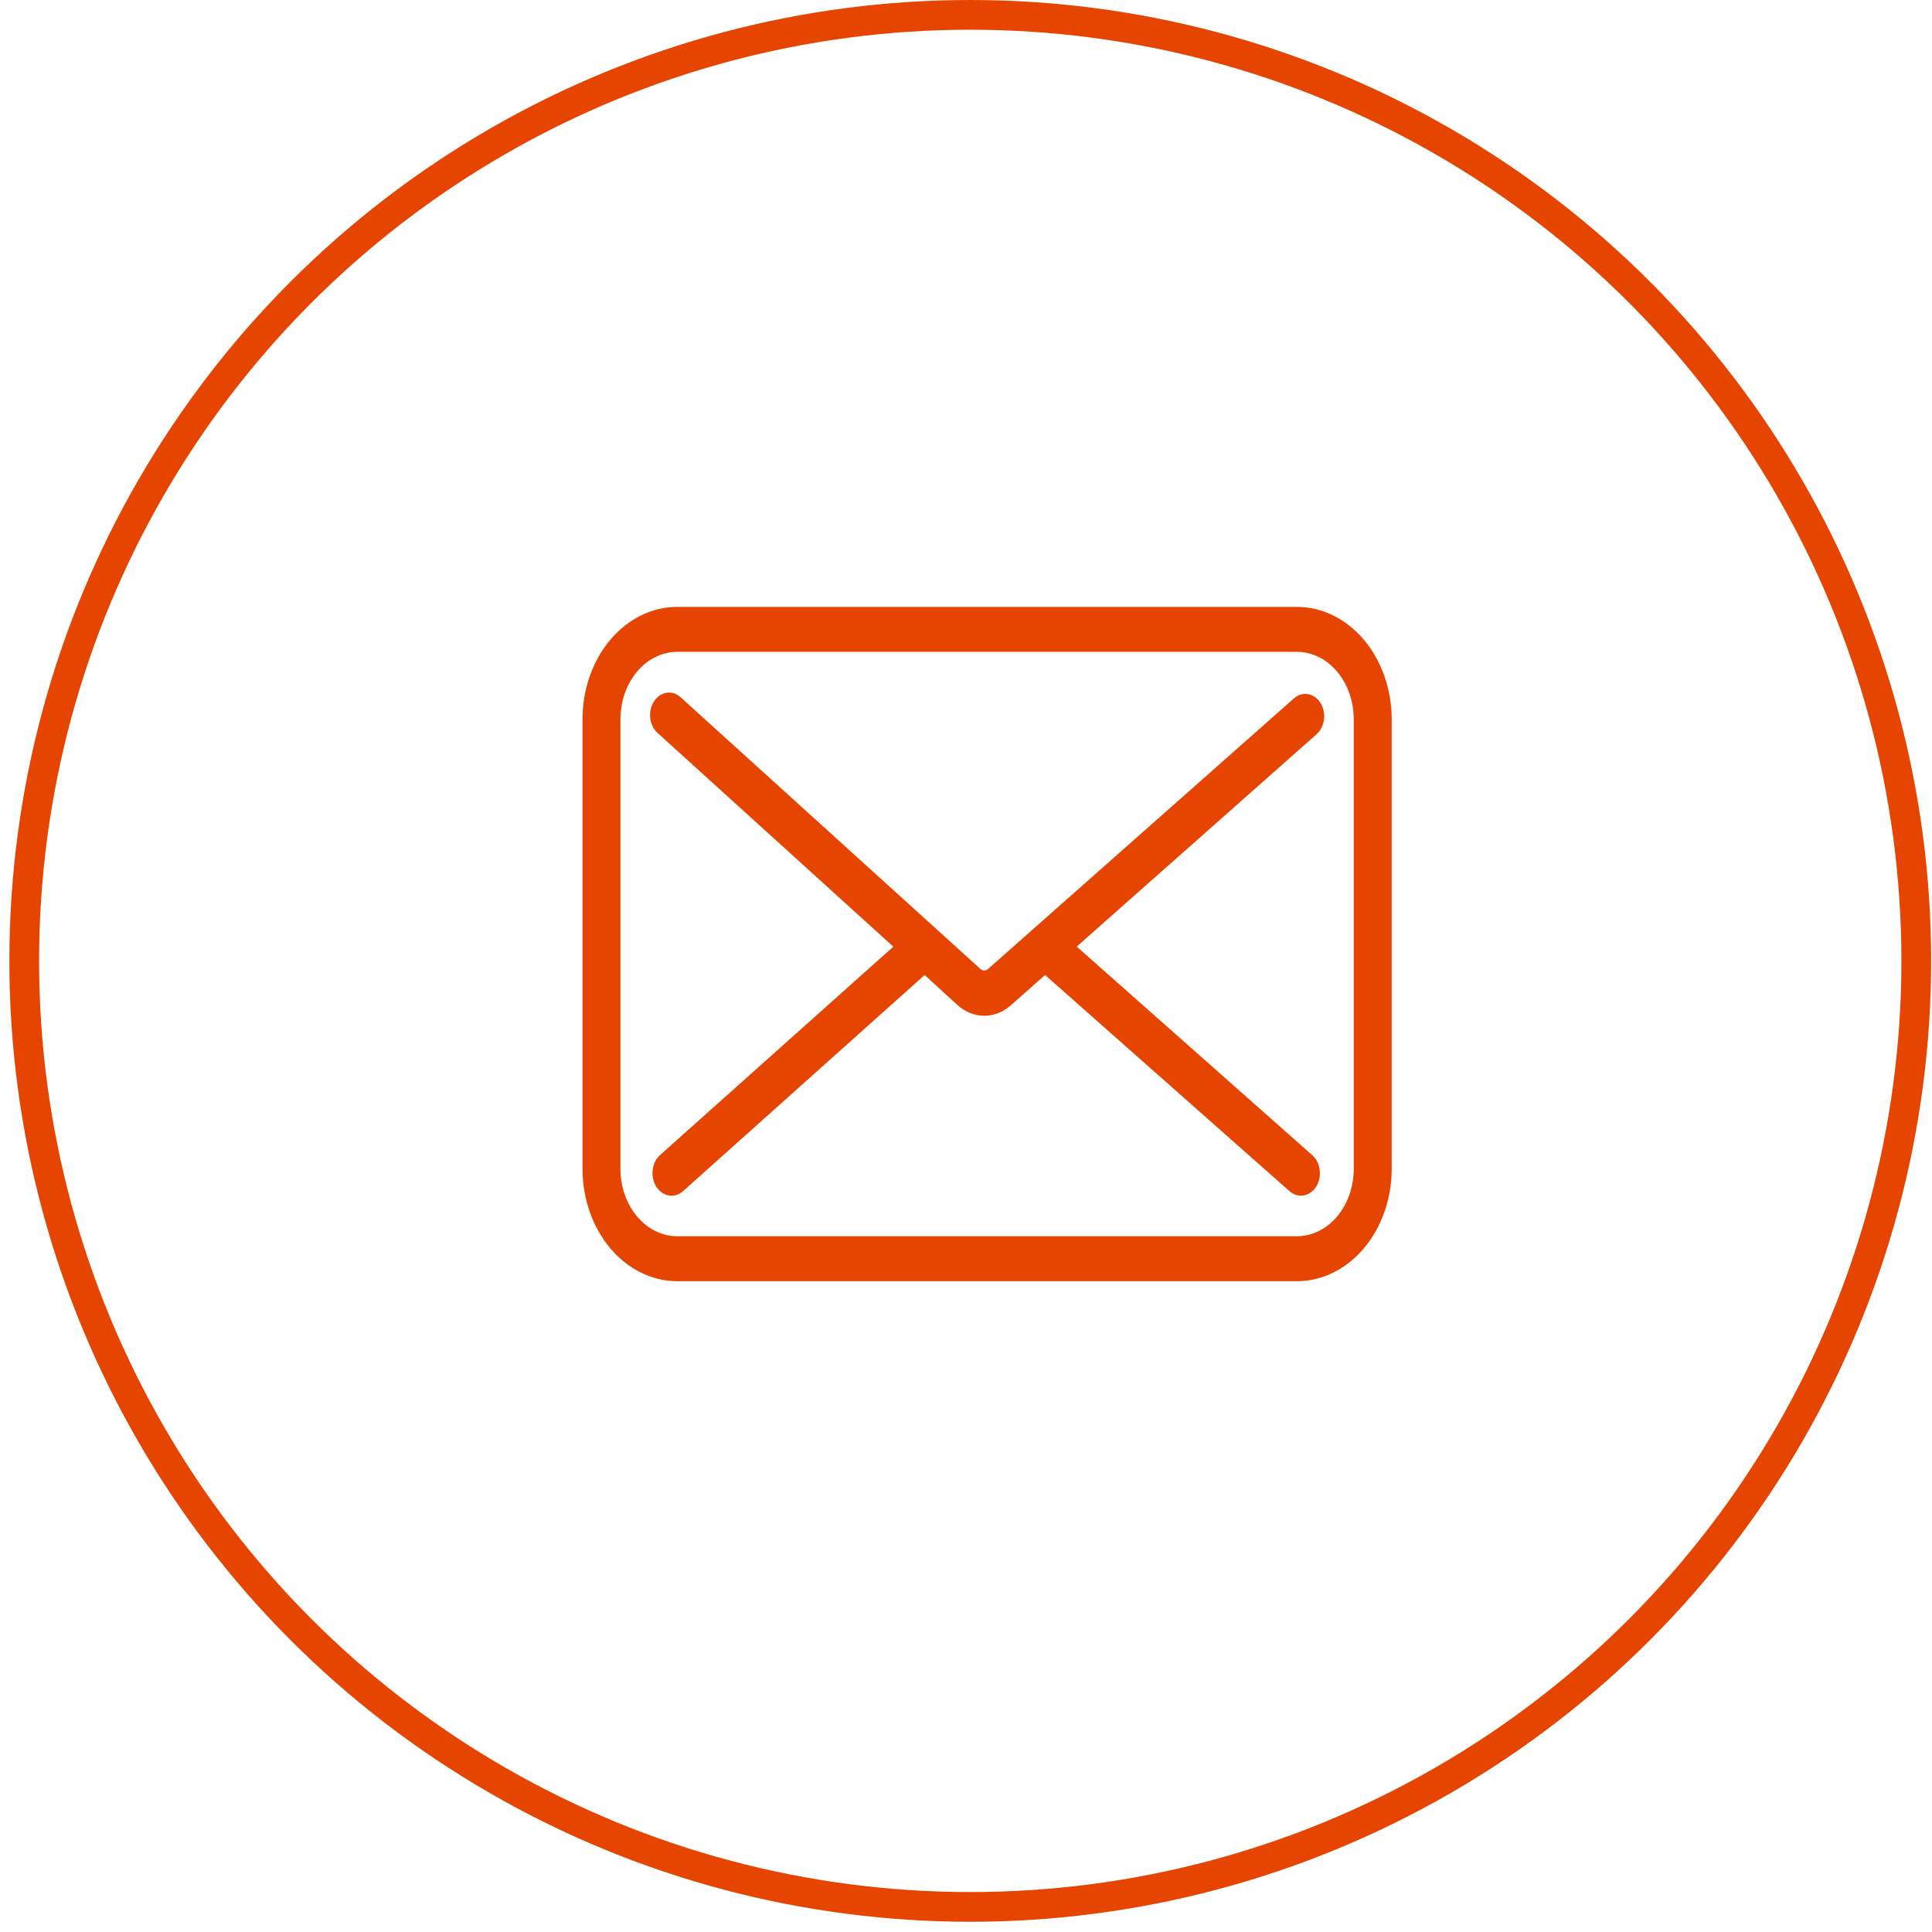 <?xml version="1.0" encoding="UTF-8"?> <svg xmlns="http://www.w3.org/2000/svg" width="65" height="65" viewBox="0 0 65 65" fill="none"> <circle cx="32.643" cy="32.328" r="31.828" stroke="#E54500"></circle> <path d="M44.426 23.65C44.376 23.57 44.313 23.503 44.242 23.452C44.169 23.401 44.09 23.368 44.007 23.354C43.924 23.339 43.839 23.345 43.758 23.369C43.677 23.393 43.6 23.437 43.533 23.496L33.241 32.601C33.205 32.634 33.16 32.651 33.114 32.651C33.068 32.651 33.023 32.634 32.986 32.601L22.896 23.456C22.83 23.396 22.754 23.352 22.673 23.326C22.592 23.301 22.507 23.294 22.424 23.308C22.341 23.321 22.261 23.353 22.189 23.403C22.116 23.453 22.053 23.519 22.002 23.598C21.951 23.677 21.914 23.767 21.892 23.863C21.871 23.959 21.866 24.059 21.877 24.158C21.888 24.256 21.915 24.351 21.957 24.437C22 24.523 22.055 24.598 22.122 24.658L30.055 31.85L22.209 38.858C22.142 38.917 22.085 38.992 22.041 39.078C21.998 39.164 21.97 39.259 21.958 39.358C21.946 39.457 21.95 39.557 21.971 39.654C21.991 39.751 22.028 39.842 22.078 39.922C22.129 40.003 22.192 40.07 22.265 40.121C22.337 40.172 22.417 40.206 22.501 40.221C22.584 40.235 22.669 40.23 22.751 40.205C22.833 40.181 22.91 40.137 22.977 40.078L31.108 32.803L32.21 33.811C32.467 34.044 32.781 34.172 33.104 34.174C33.428 34.177 33.743 34.055 34.003 33.826L35.16 32.803L43.386 40.078C43.454 40.137 43.53 40.18 43.611 40.205C43.693 40.229 43.777 40.234 43.86 40.22C43.943 40.206 44.023 40.172 44.095 40.121C44.167 40.071 44.23 40.003 44.28 39.924C44.33 39.844 44.366 39.754 44.387 39.657C44.407 39.561 44.412 39.461 44.4 39.363C44.388 39.264 44.36 39.17 44.317 39.084C44.274 38.999 44.217 38.925 44.15 38.865L36.225 31.847L44.297 24.701C44.431 24.581 44.519 24.404 44.544 24.207C44.568 24.01 44.526 23.81 44.426 23.65Z" fill="#E54500"></path> <path d="M43.631 20.418H22.788C21.942 20.418 21.13 20.816 20.532 21.525C19.934 22.235 19.598 23.196 19.598 24.199V39.323C19.598 40.326 19.934 41.288 20.532 41.997C21.13 42.706 21.942 43.105 22.788 43.105H43.631C44.477 43.105 45.289 42.706 45.887 41.997C46.485 41.288 46.822 40.326 46.822 39.323V24.199C46.822 23.196 46.485 22.235 45.887 21.525C45.289 20.816 44.477 20.418 43.631 20.418ZM45.545 39.323C45.545 39.925 45.344 40.502 44.985 40.928C44.626 41.353 44.139 41.592 43.631 41.592H22.788C22.28 41.592 21.793 41.353 21.434 40.928C21.075 40.502 20.874 39.925 20.874 39.323V24.199C20.874 23.597 21.075 23.02 21.434 22.595C21.793 22.169 22.28 21.93 22.788 21.93H43.631C44.139 21.93 44.626 22.169 44.985 22.595C45.344 23.02 45.545 23.597 45.545 24.199V39.323Z" fill="#E54500"></path> </svg> 
